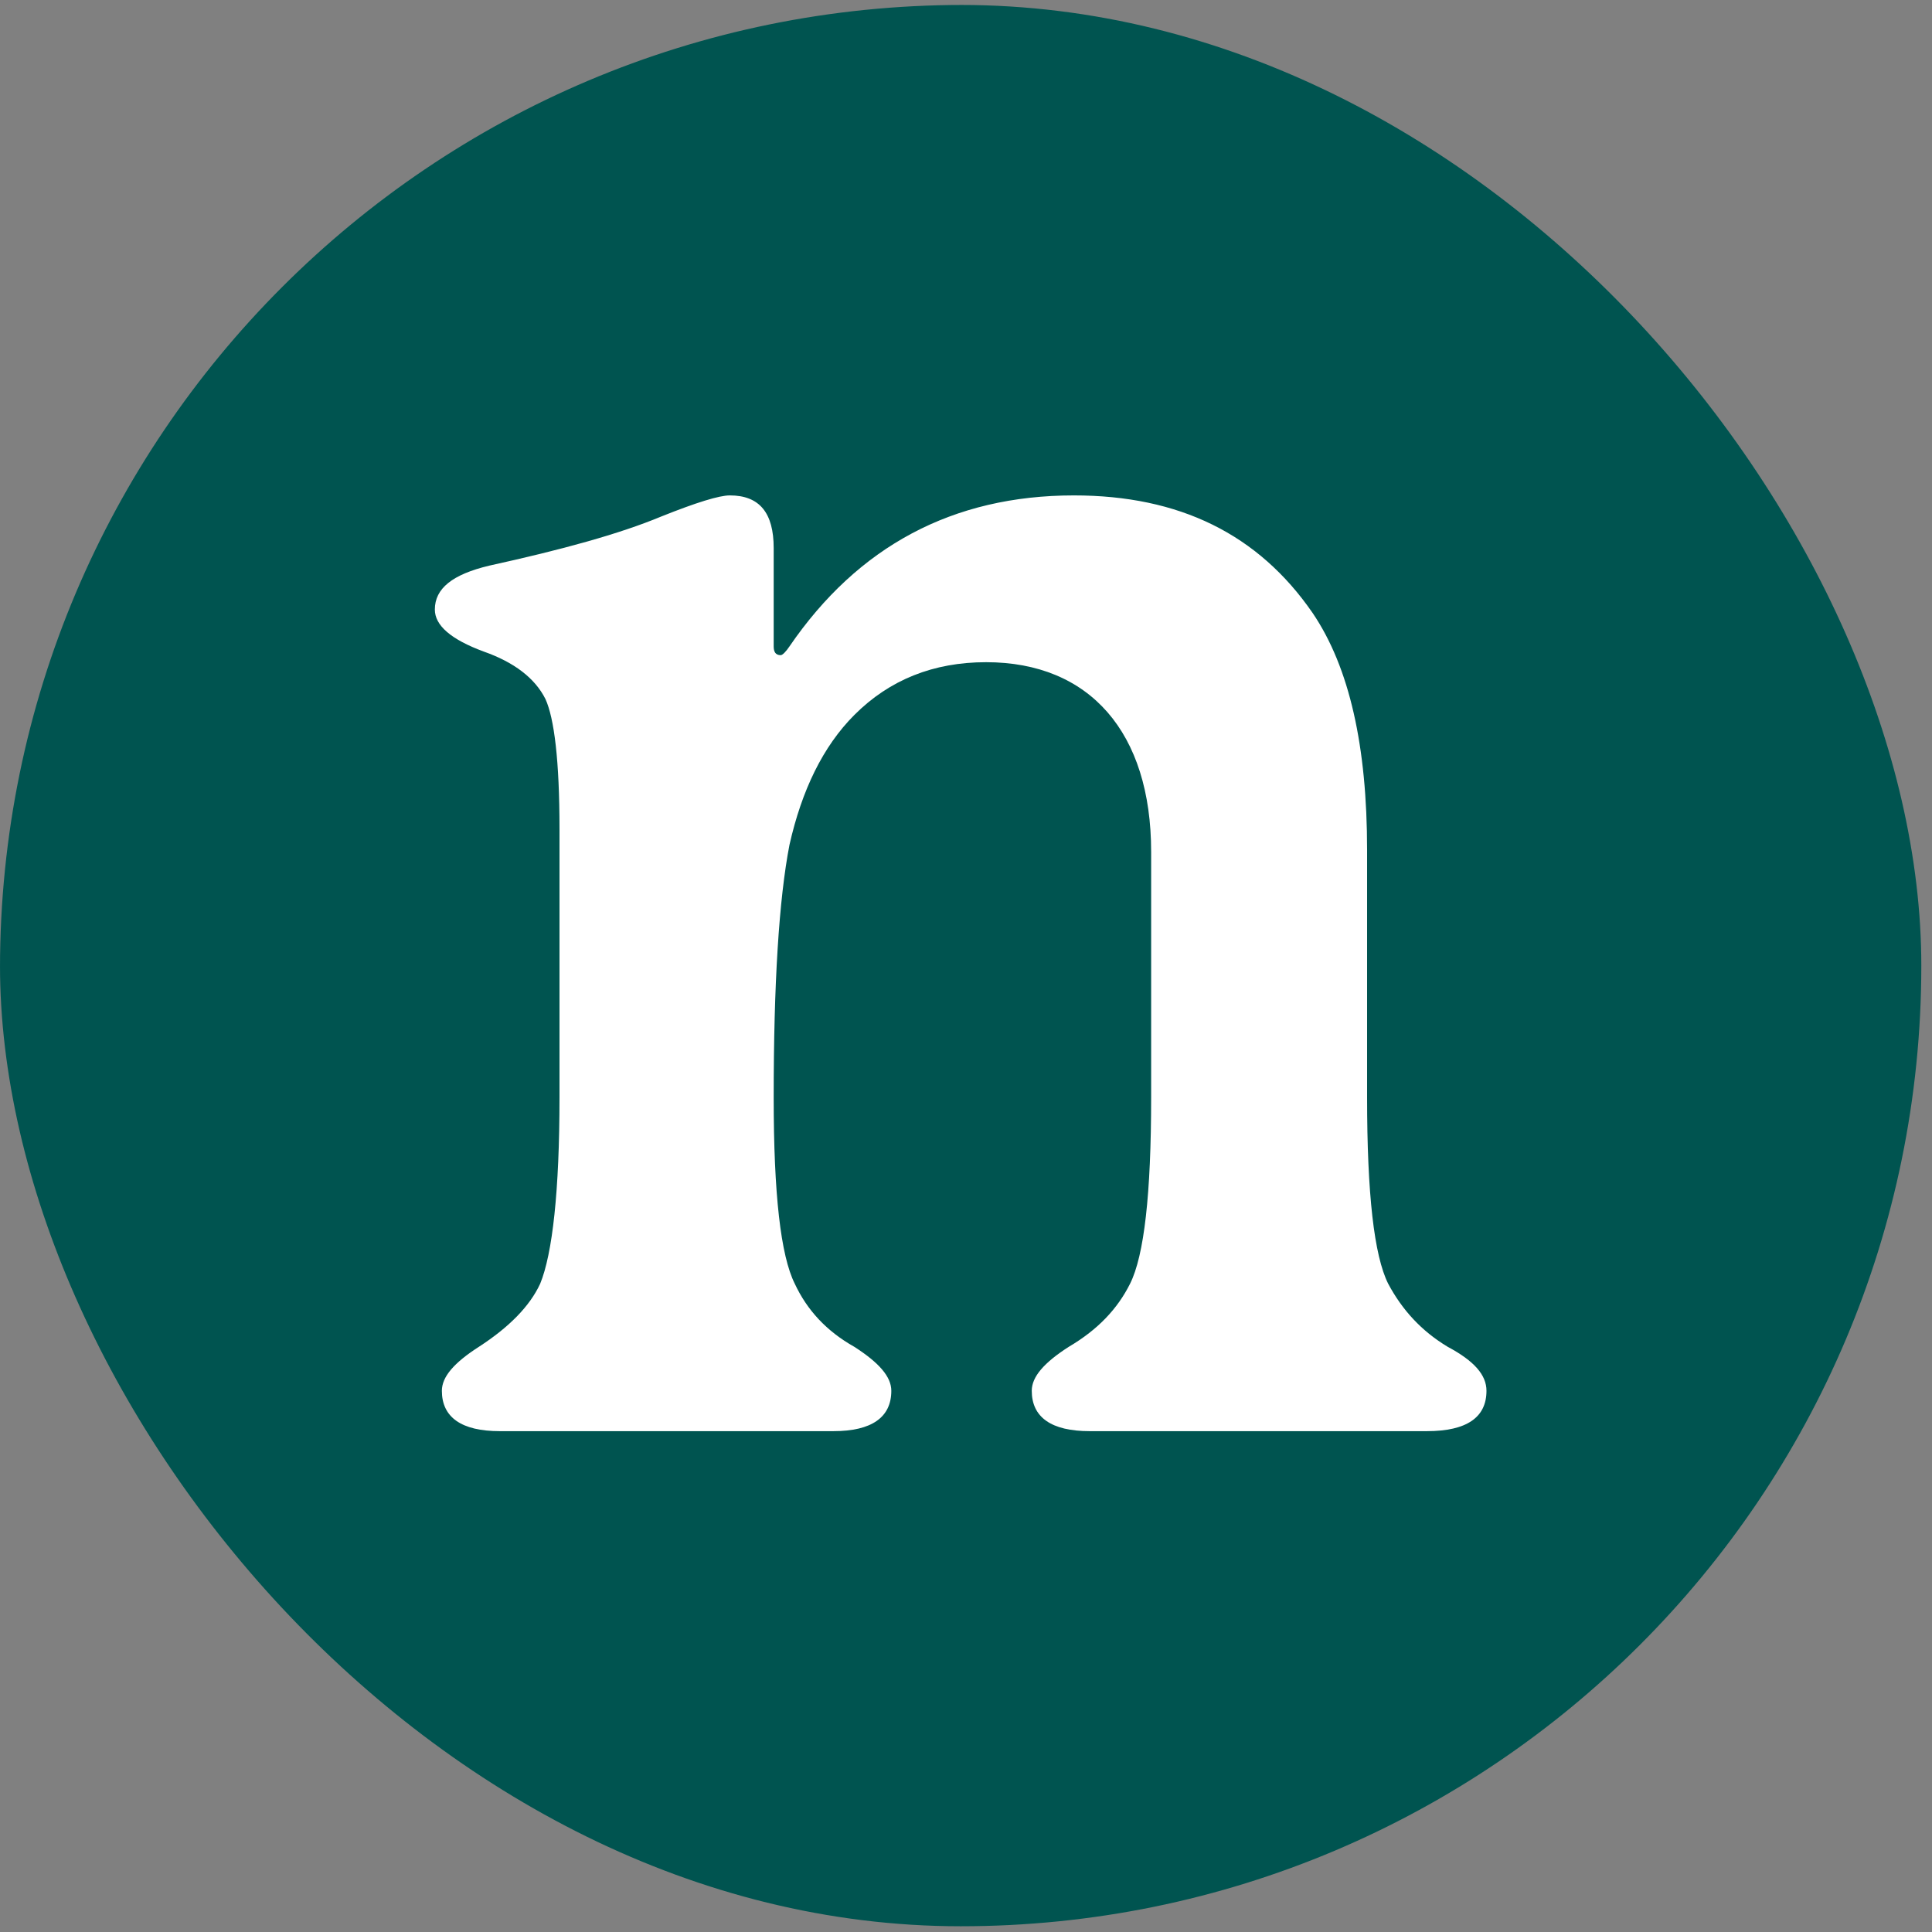 <svg width="308" height="308" viewBox="0 0 308 308" fill="none" xmlns="http://www.w3.org/2000/svg">
<rect x="0" y="0" width="308" height="308" fill="#808080" stroke="none"/>
<g clip-path="url(#clip0_1993_40937)">
<rect y="0.789" width="307.114" height="307.114" rx="153.557" fill="#005450"/>
<path d="M230.817 214.722C235.015 216.961 236.974 219.2 236.974 221.719C236.974 225.917 233.895 228.156 227.458 228.156L173.72 228.156C167.563 228.156 164.484 225.917 164.484 221.719C164.484 219.48 166.443 217.241 170.362 214.722C175.12 211.923 178.199 208.564 180.158 204.646C182.397 200.168 183.516 190.372 183.516 174.978V135.795C183.516 116.763 173.72 105.567 157.207 105.567C148.811 105.567 141.814 108.366 136.216 113.964C131.178 119.002 127.82 125.999 125.86 134.675C124.181 143.352 123.341 156.786 123.341 174.978C123.341 190.372 124.461 200.168 126.7 204.646C128.659 208.844 131.738 212.203 136.216 214.722C140.134 217.241 142.094 219.48 142.094 221.719C142.094 225.917 139.015 228.156 132.857 228.156H79.68C73.522 228.156 70.444 225.917 70.444 221.719C70.444 219.48 72.403 217.241 76.321 214.722C81.079 211.643 84.438 208.285 86.117 204.646C88.076 199.888 89.196 189.812 89.196 174.978L89.196 132.156C89.196 121.241 88.356 114.524 86.957 111.445C85.277 108.086 81.919 105.567 77.161 103.888C71.843 101.929 69.324 99.69 69.324 97.171C69.324 93.812 72.123 91.573 78 90.174C89.476 87.655 98.712 85.136 105.429 82.337C111.027 80.098 114.665 78.978 116.344 78.978C121.102 78.978 123.341 81.777 123.341 87.375V103.048C123.341 103.888 123.621 104.448 124.461 104.448C124.741 104.448 125.301 103.888 125.86 103.048C136.776 87.095 151.89 78.978 171.201 78.978C187.994 78.978 200.589 85.136 209.266 97.731C215.143 106.407 217.942 119.002 217.942 135.515V174.978C217.942 190.372 219.062 200.168 221.301 204.646C223.54 208.844 226.618 212.203 230.817 214.722Z" fill="white"/>
</g>
<defs>
<clipPath id="clip0_1993_40937">
<rect y="0.789" width="306.296" height="306.296" rx="153.148" fill="white"/>
</clipPath>
</defs>
</svg>

